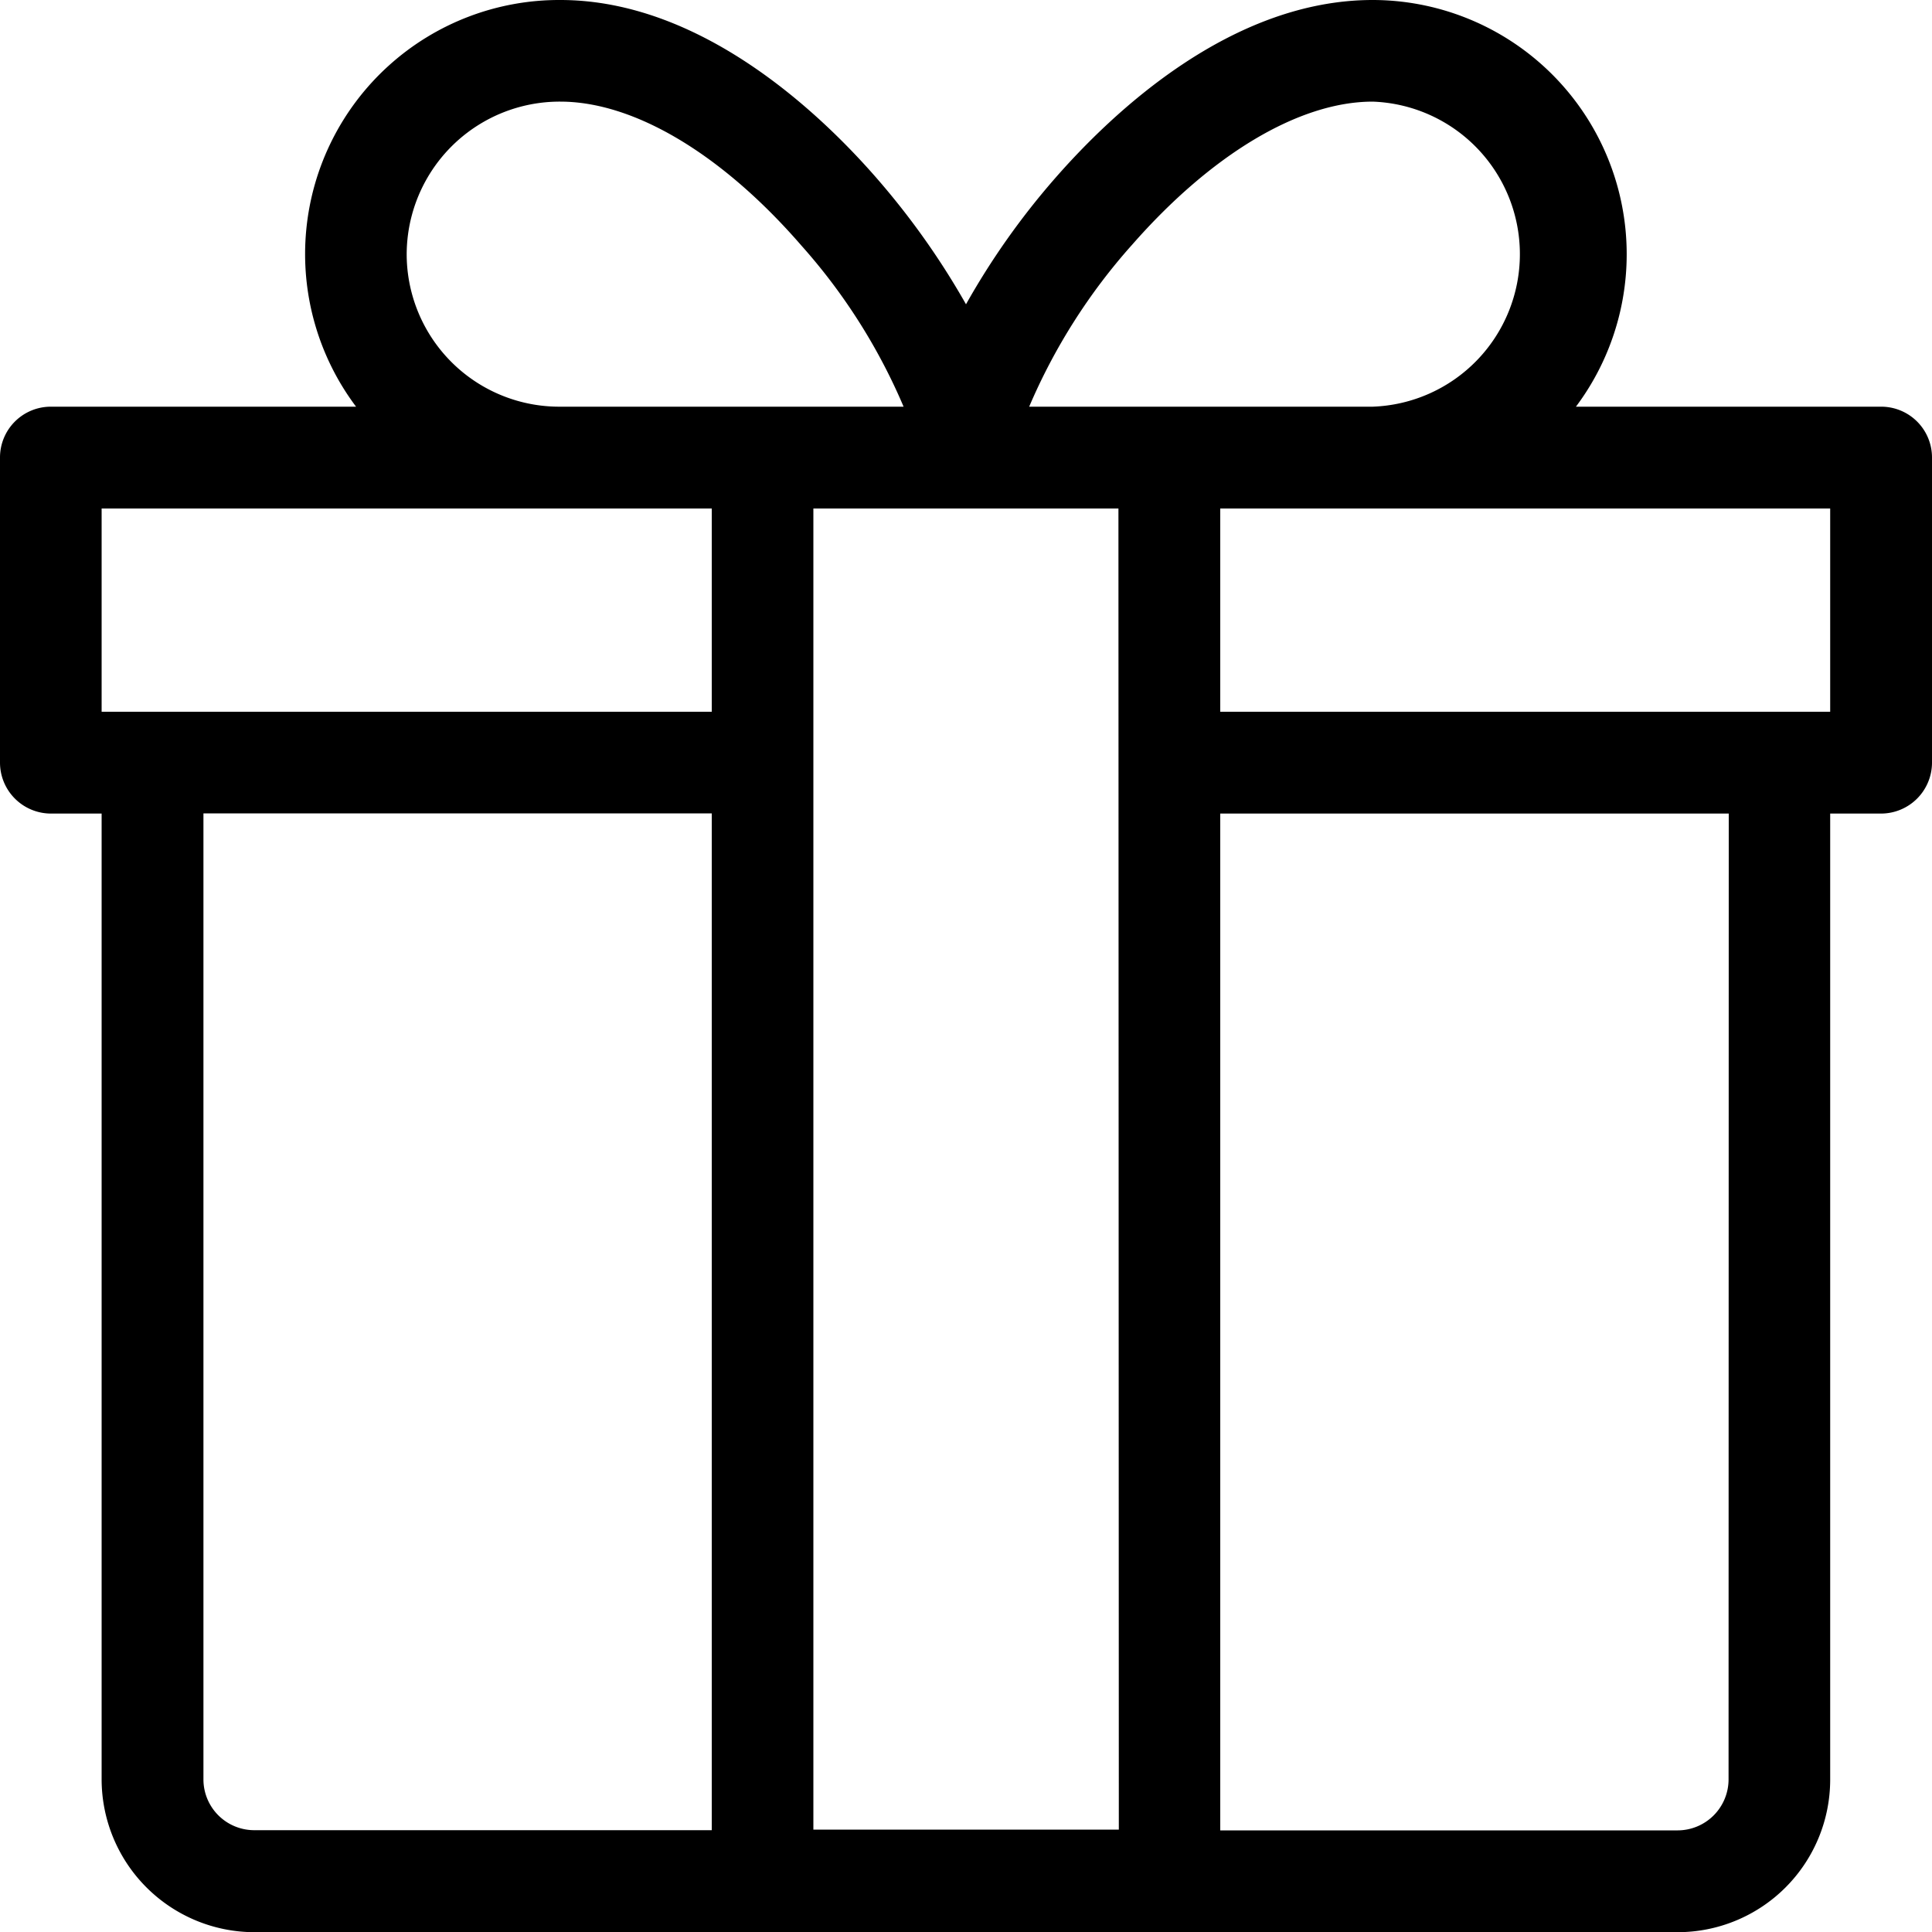 <svg id="Ebene_1" data-name="Ebene 1" xmlns="http://www.w3.org/2000/svg" viewBox="0 0 100 100"><title>200122_Iconlibary</title><g id="Gruppe_1087" data-name="Gruppe 1087"><path id="gift" d="M97.36,21.05H81.57A13.16,13.16,0,0,0,71.05,0C63.73,0,57.6,5.8,54.59,9.25A38.73,38.73,0,0,0,50,15.75a39.8,39.8,0,0,0-4.6-6.5C42.4,5.8,36.26,0,29,0A13.15,13.15,0,0,0,18.43,21.05H2.63A2.63,2.63,0,0,0,0,23.68V39.47a2.64,2.64,0,0,0,2.63,2.64H5.26v50a7.92,7.92,0,0,0,7.9,7.9H86.84a7.9,7.9,0,0,0,7.89-7.9v-50h2.64A2.64,2.64,0,0,0,100,39.47h0V23.68a2.63,2.63,0,0,0-2.63-2.63ZM58.57,12.7C62.68,8,67.24,5.26,71.05,5.26a7.9,7.9,0,0,1,0,15.79H53.27a30.57,30.57,0,0,1,5.29-8.34Zm-.66,82H42.1V26.32H57.89ZM21.05,13.16A7.92,7.92,0,0,1,29,5.26c3.82,0,8.37,2.71,12.48,7.45a30.33,30.33,0,0,1,5.29,8.34H29A7.9,7.9,0,0,1,21.05,13.16ZM5.26,26.32H36.84V36.84H5.26ZM10.53,92.1v-50H36.84V94.73H13.16A2.63,2.63,0,0,1,10.53,92.1Zm78.94,0a2.64,2.64,0,0,1-2.63,2.64H63.16V42.11H89.48Zm5.26-55.26H63.16V26.32H94.73Z"/></g></svg>
